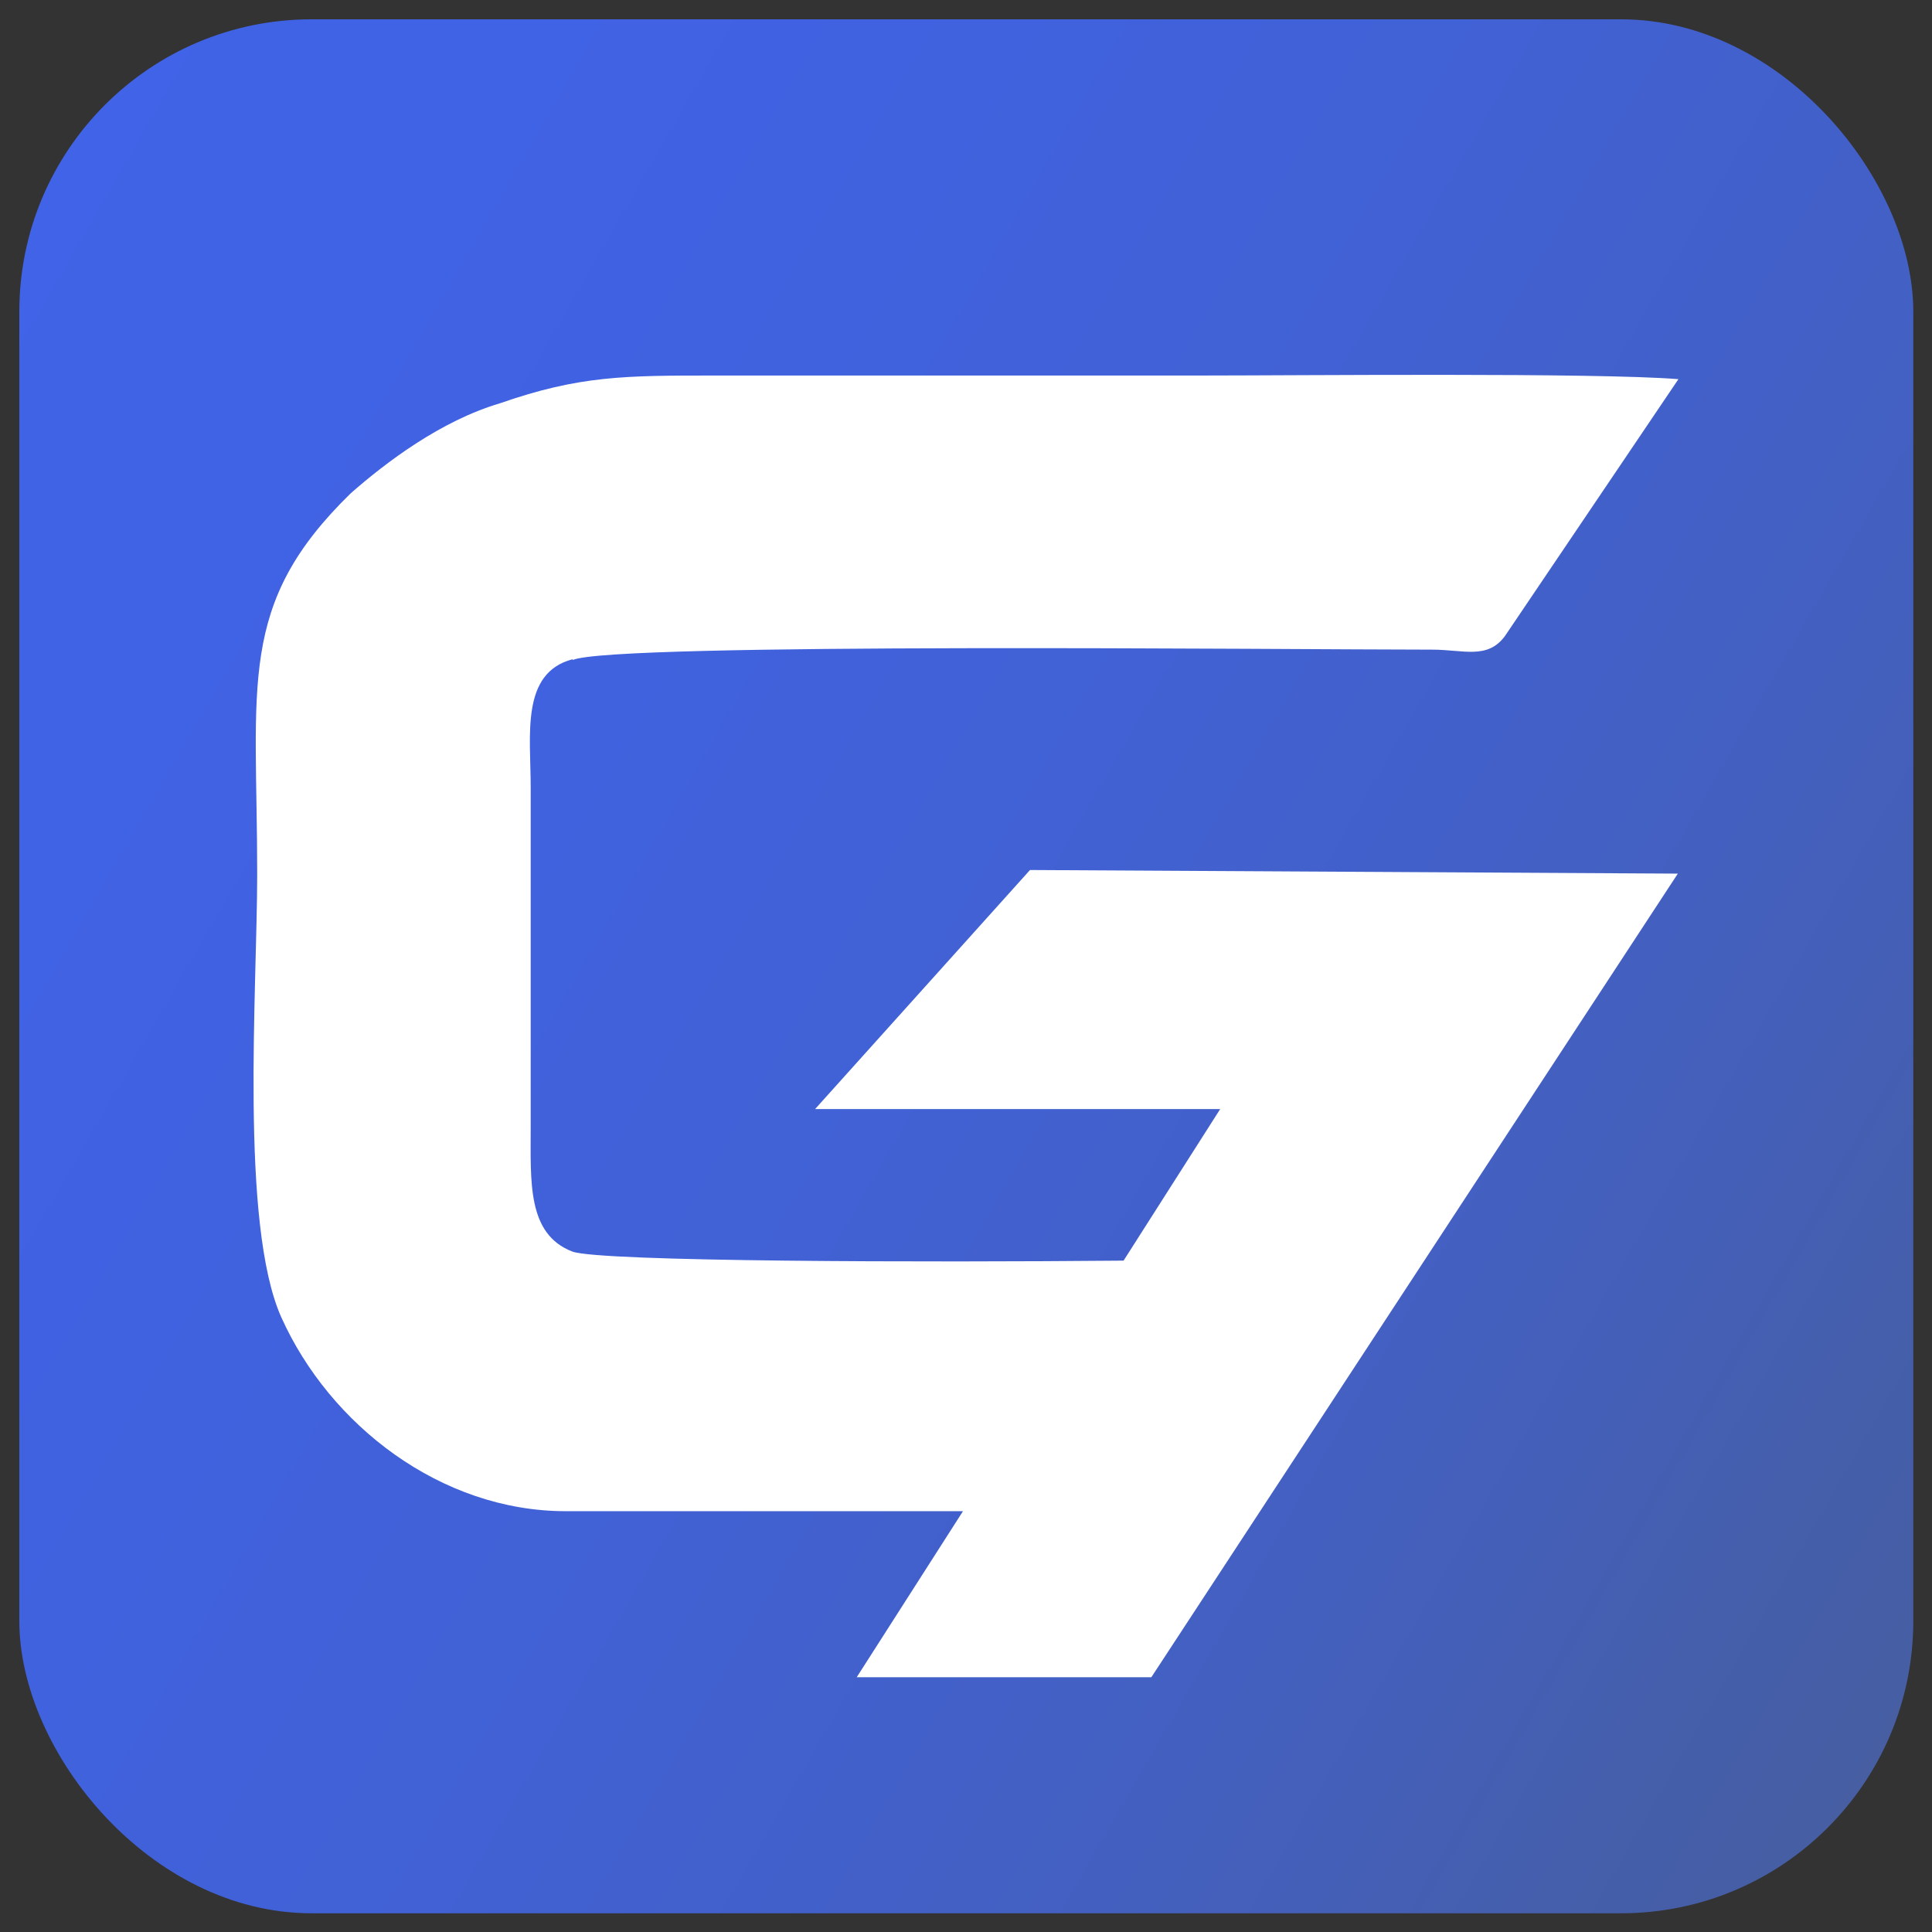 <?xml version="1.0" encoding="UTF-8"?>
<svg id="Camada_1" xmlns="http://www.w3.org/2000/svg" xmlns:xlink="http://www.w3.org/1999/xlink" version="1.1" viewBox="0 0 32 32">
  <rect x="0" y="0" width="32" height="32" fill="#333333" stroke="none"/>
  <!-- Generator: Adobe Illustrator 29.6.1, SVG Export Plug-In . SVG Version: 2.1.1 Build 9)  -->
  <defs>
    <style>
      .st0 {
        fill: url(#Gradiente_sem_nome_14);
      }

      .st1 {
        fill: #fff;
      }
    </style>
    <linearGradient id="Gradiente_sem_nome_14" data-name="Gradiente sem nome 14" x1="-1.02" y1="6.17" x2="33.02" y2="25.83" gradientUnits="userSpaceOnUse">
      <stop offset="0" stop-color="#4063e7"/>
      <stop offset=".24" stop-color="#4062e2"/>
      <stop offset=".48" stop-color="#4161d6"/>
      <stop offset=".74" stop-color="#4360c1"/>
      <stop offset=".99" stop-color="#465ea3"/>
      <stop offset="1" stop-color="#475ea3"/>
    </linearGradient>
  </defs>
  <g>
    <path class="st1" d="M18.94,18.94c-.06,0-.13,0-.19-.02-.53-.11-.88-.62-.77-1.15.27-1.33.99-2.21,1.74-2.95.77-.69,1.18-1.68,1.18-2.74,0-2.7-2.2-4.91-4.91-4.91s-4.91,2.2-4.91,4.91c0,.81.14,1.7,1.18,2.74.62.62,1.47,1.59,1.74,2.95.11.53-.24,1.05-.77,1.15-.53.11-1.05-.24-1.15-.77-.13-.65-.5-1.25-1.2-1.95-1.58-1.58-1.76-3.11-1.76-4.13,0-3.79,3.08-6.87,6.87-6.87s6.87,3.08,6.87,6.87c0,1.62-.65,3.14-1.8,4.16-.71.71-1.03,1.23-1.17,1.92-.09.47-.5.79-.96.79Z"/>
    <path class="st1" d="M18.94,22.87h-5.89c-.54,0-.98-.44-.98-.98s.44-.98.98-.98h5.89c.54,0,.98.44.98.98s-.44.98-.98.98Z"/>
    <path class="st1" d="M17.96,26.79h-3.92c-.54,0-.98-.44-.98-.98s.44-.98.98-.98h3.92c.54,0,.98.44.98.98s-.44.98-.98.98Z"/>
  </g>
  <g>
    <rect class="st0" x=".32" y=".32" width="31.37" height="31.37" rx="4.84" ry="4.84"/>
    <path class="st1" d="M9.49,10.93c.69-.29,11.82-.17,14.23-.17.52,0,.92.17,1.21-.23l2.87-4.25c-1.38-.11-6.25-.06-7.98-.06h-7.98c-1.49,0-2.24,0-3.56.46-.98.29-1.89.98-2.47,1.49-1.89,1.84-1.55,3.16-1.55,6.31,0,1.89-.29,5.8.4,7.34.8,1.78,2.64,3.21,4.71,3.21h6.58l-1.76,2.75h4.88l8.72-13.31-10.73-.06-3.56,3.96h6.71l-1.6,2.51c-3.25.03-8.66.02-9.13-.15-.75-.29-.69-1.15-.69-2.07v-5.62c0-.86-.17-1.89.69-2.12Z"/>
  </g>
</svg>